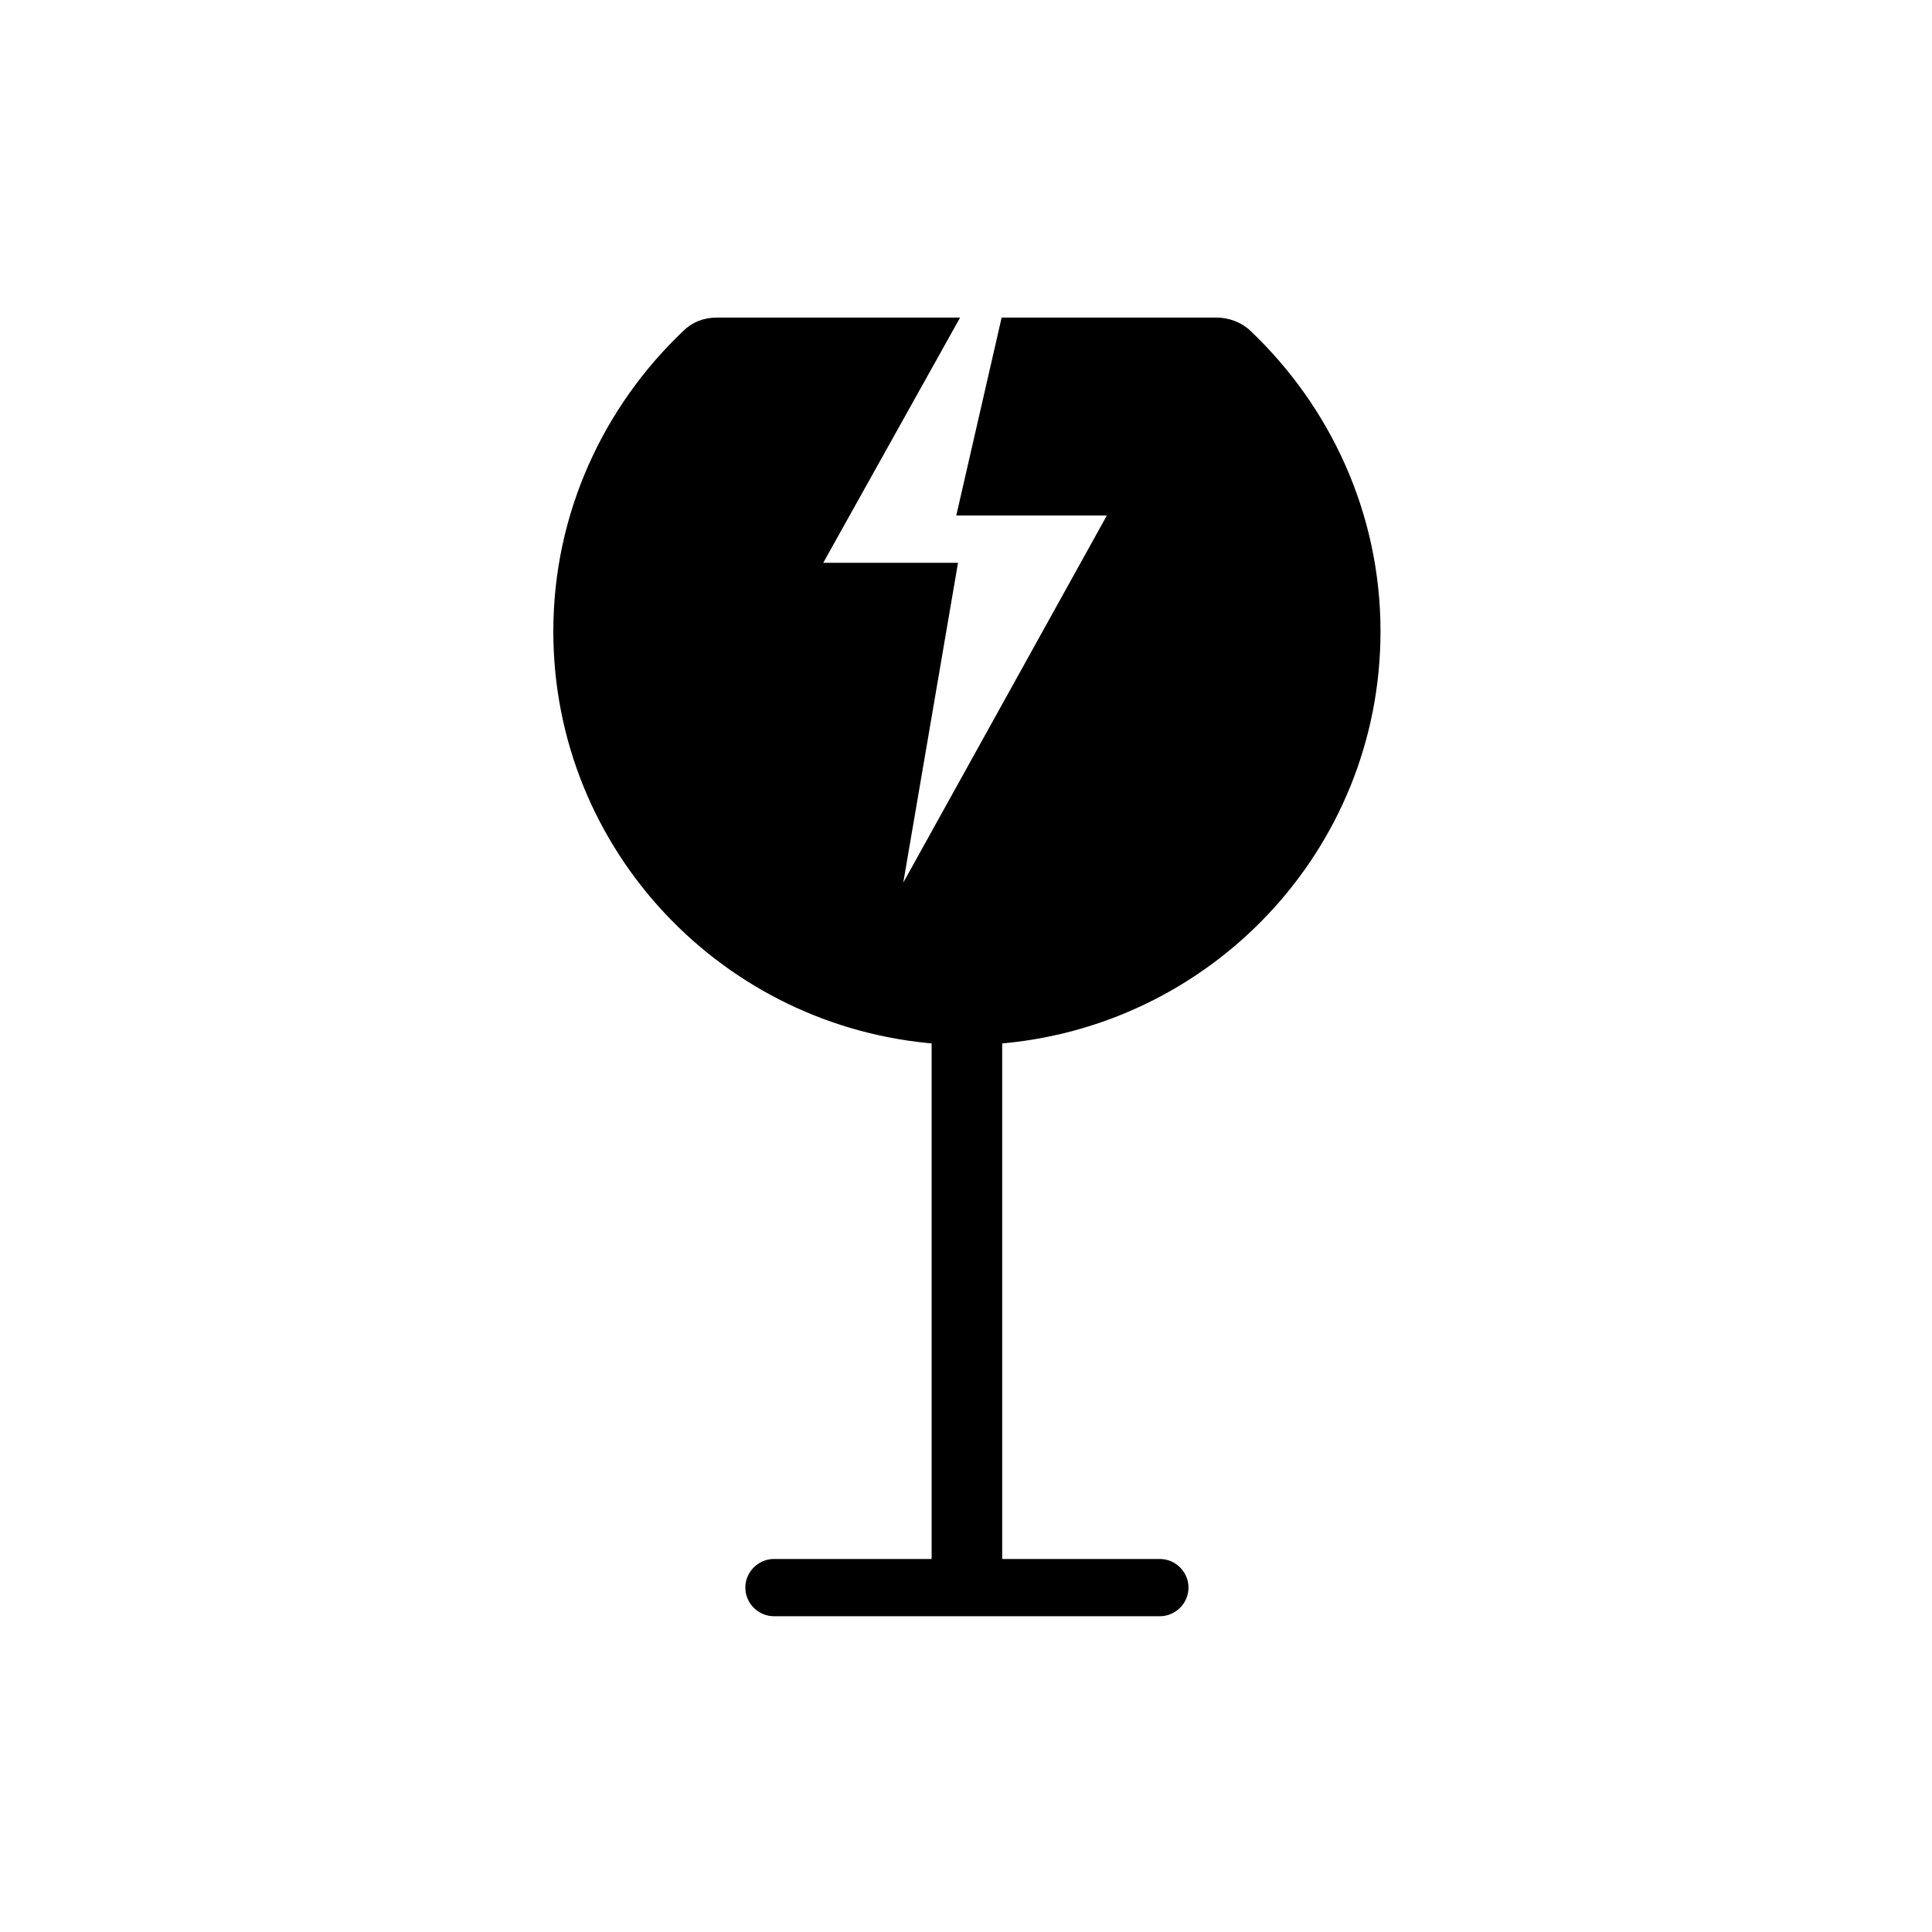 <?xml version="1.0" encoding="UTF-8"?>
<!-- Uploaded to: SVG Repo, www.svgrepo.com, Generator: SVG Repo Mixer Tools -->
<svg width="800px" height="800px" version="1.1" viewBox="144 144 512 512" xmlns="http://www.w3.org/2000/svg">
 <path transform="matrix(5.038 0 0 5.038 148.09 148.09)" d="m71.4 32.4c0-6.1-2.6-11.6-6.7-15.5-0.4-0.4-1-0.6-1.5-0.6h-11l-2.2 9.6h8.1l-12.2 22 3.2-18.7h-7.3l7.2-12.9h-12.1c-0.6 0-1.1 0.2-1.5 0.6-4.1 3.9-6.7 9.4-6.7 15.5 0 11.3 8.8 20.5 19.9 21.3v27.5c0 0.2-0.2 0.4-0.4 0.4h-8.3c-0.6 0-1.1 0.5-1.1 1.1 0 0.6 0.5 1.1 1.1 1.1h20.3c0.6 0 1.1-0.5 1.1-1.1 0-0.6-0.5-1.1-1.1-1.1h-8.3c-0.2 0-0.4-0.2-0.4-0.4v-27.5c11.1-0.8 19.9-10 19.9-21.3z" stroke="#000000" stroke-miterlimit="10" stroke-width=".812"/>
</svg>